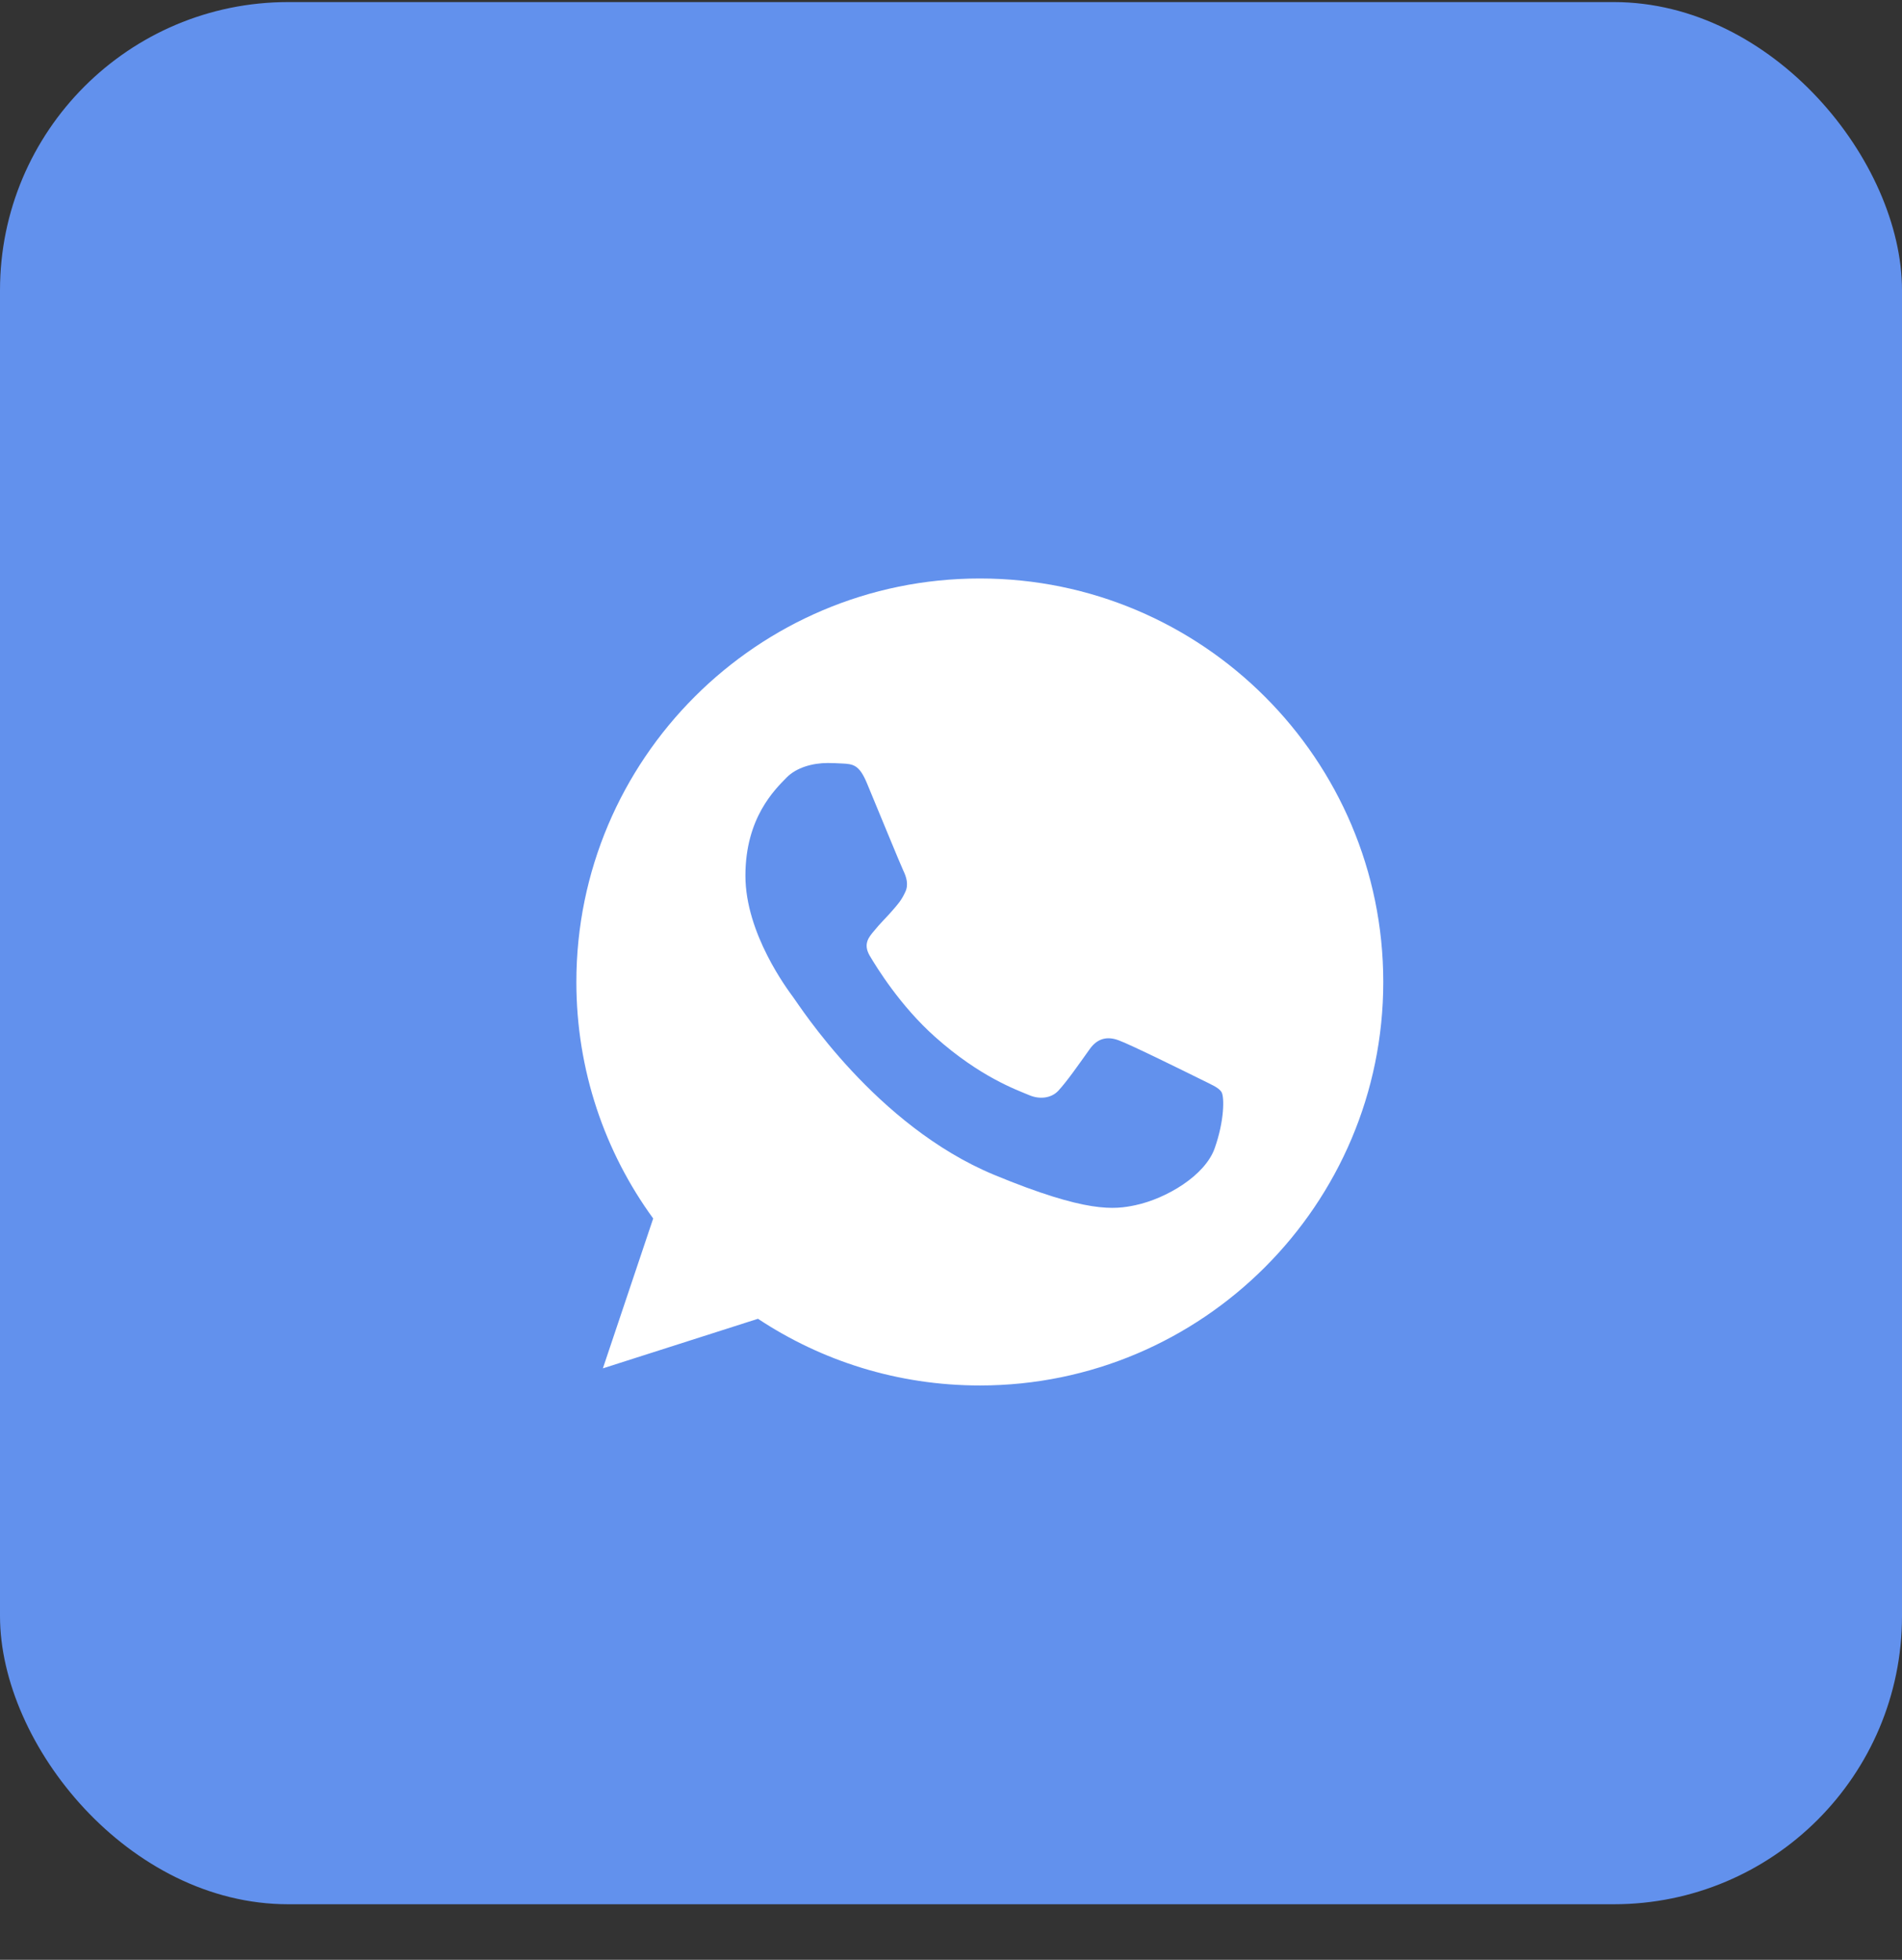 <?xml version="1.0" encoding="UTF-8"?> <svg xmlns="http://www.w3.org/2000/svg" width="33" height="34" viewBox="0 0 33 34" fill="none"><rect x="0" y="0" width="33" height="34" fill="#333333" stroke="none"/><rect y="0.036" width="33" height="33" rx="5" fill="#6291ED"></rect><path d="M17.002 10.036H16.998C13.139 10.036 10 13.175 10 17.036C10 18.567 10.493 19.986 11.333 21.139L10.46 23.739L13.151 22.879C14.258 23.612 15.578 24.036 17.002 24.036C20.861 24.036 24 20.895 24 17.036C24 13.176 20.861 10.036 17.002 10.036ZM21.075 19.921C20.906 20.397 20.236 20.793 19.701 20.908C19.335 20.986 18.858 21.048 17.249 20.382C15.192 19.529 13.867 17.439 13.764 17.303C13.665 17.168 12.933 16.197 12.933 15.192C12.933 14.188 13.443 13.698 13.649 13.488C13.818 13.316 14.097 13.237 14.364 13.237C14.451 13.237 14.529 13.242 14.599 13.245C14.805 13.254 14.908 13.266 15.043 13.591C15.212 13.998 15.624 15.002 15.673 15.105C15.723 15.209 15.772 15.349 15.702 15.484C15.637 15.624 15.579 15.686 15.476 15.805C15.373 15.924 15.274 16.015 15.171 16.143C15.077 16.254 14.97 16.373 15.089 16.579C15.208 16.78 15.619 17.451 16.225 17.99C17.006 18.686 17.64 18.908 17.866 19.003C18.035 19.073 18.236 19.056 18.36 18.925C18.516 18.756 18.71 18.476 18.907 18.2C19.047 18.003 19.223 17.978 19.409 18.048C19.598 18.114 20.598 18.608 20.804 18.71C21.009 18.814 21.145 18.863 21.195 18.949C21.244 19.036 21.244 19.443 21.075 19.921Z" fill="white"></path></svg> 